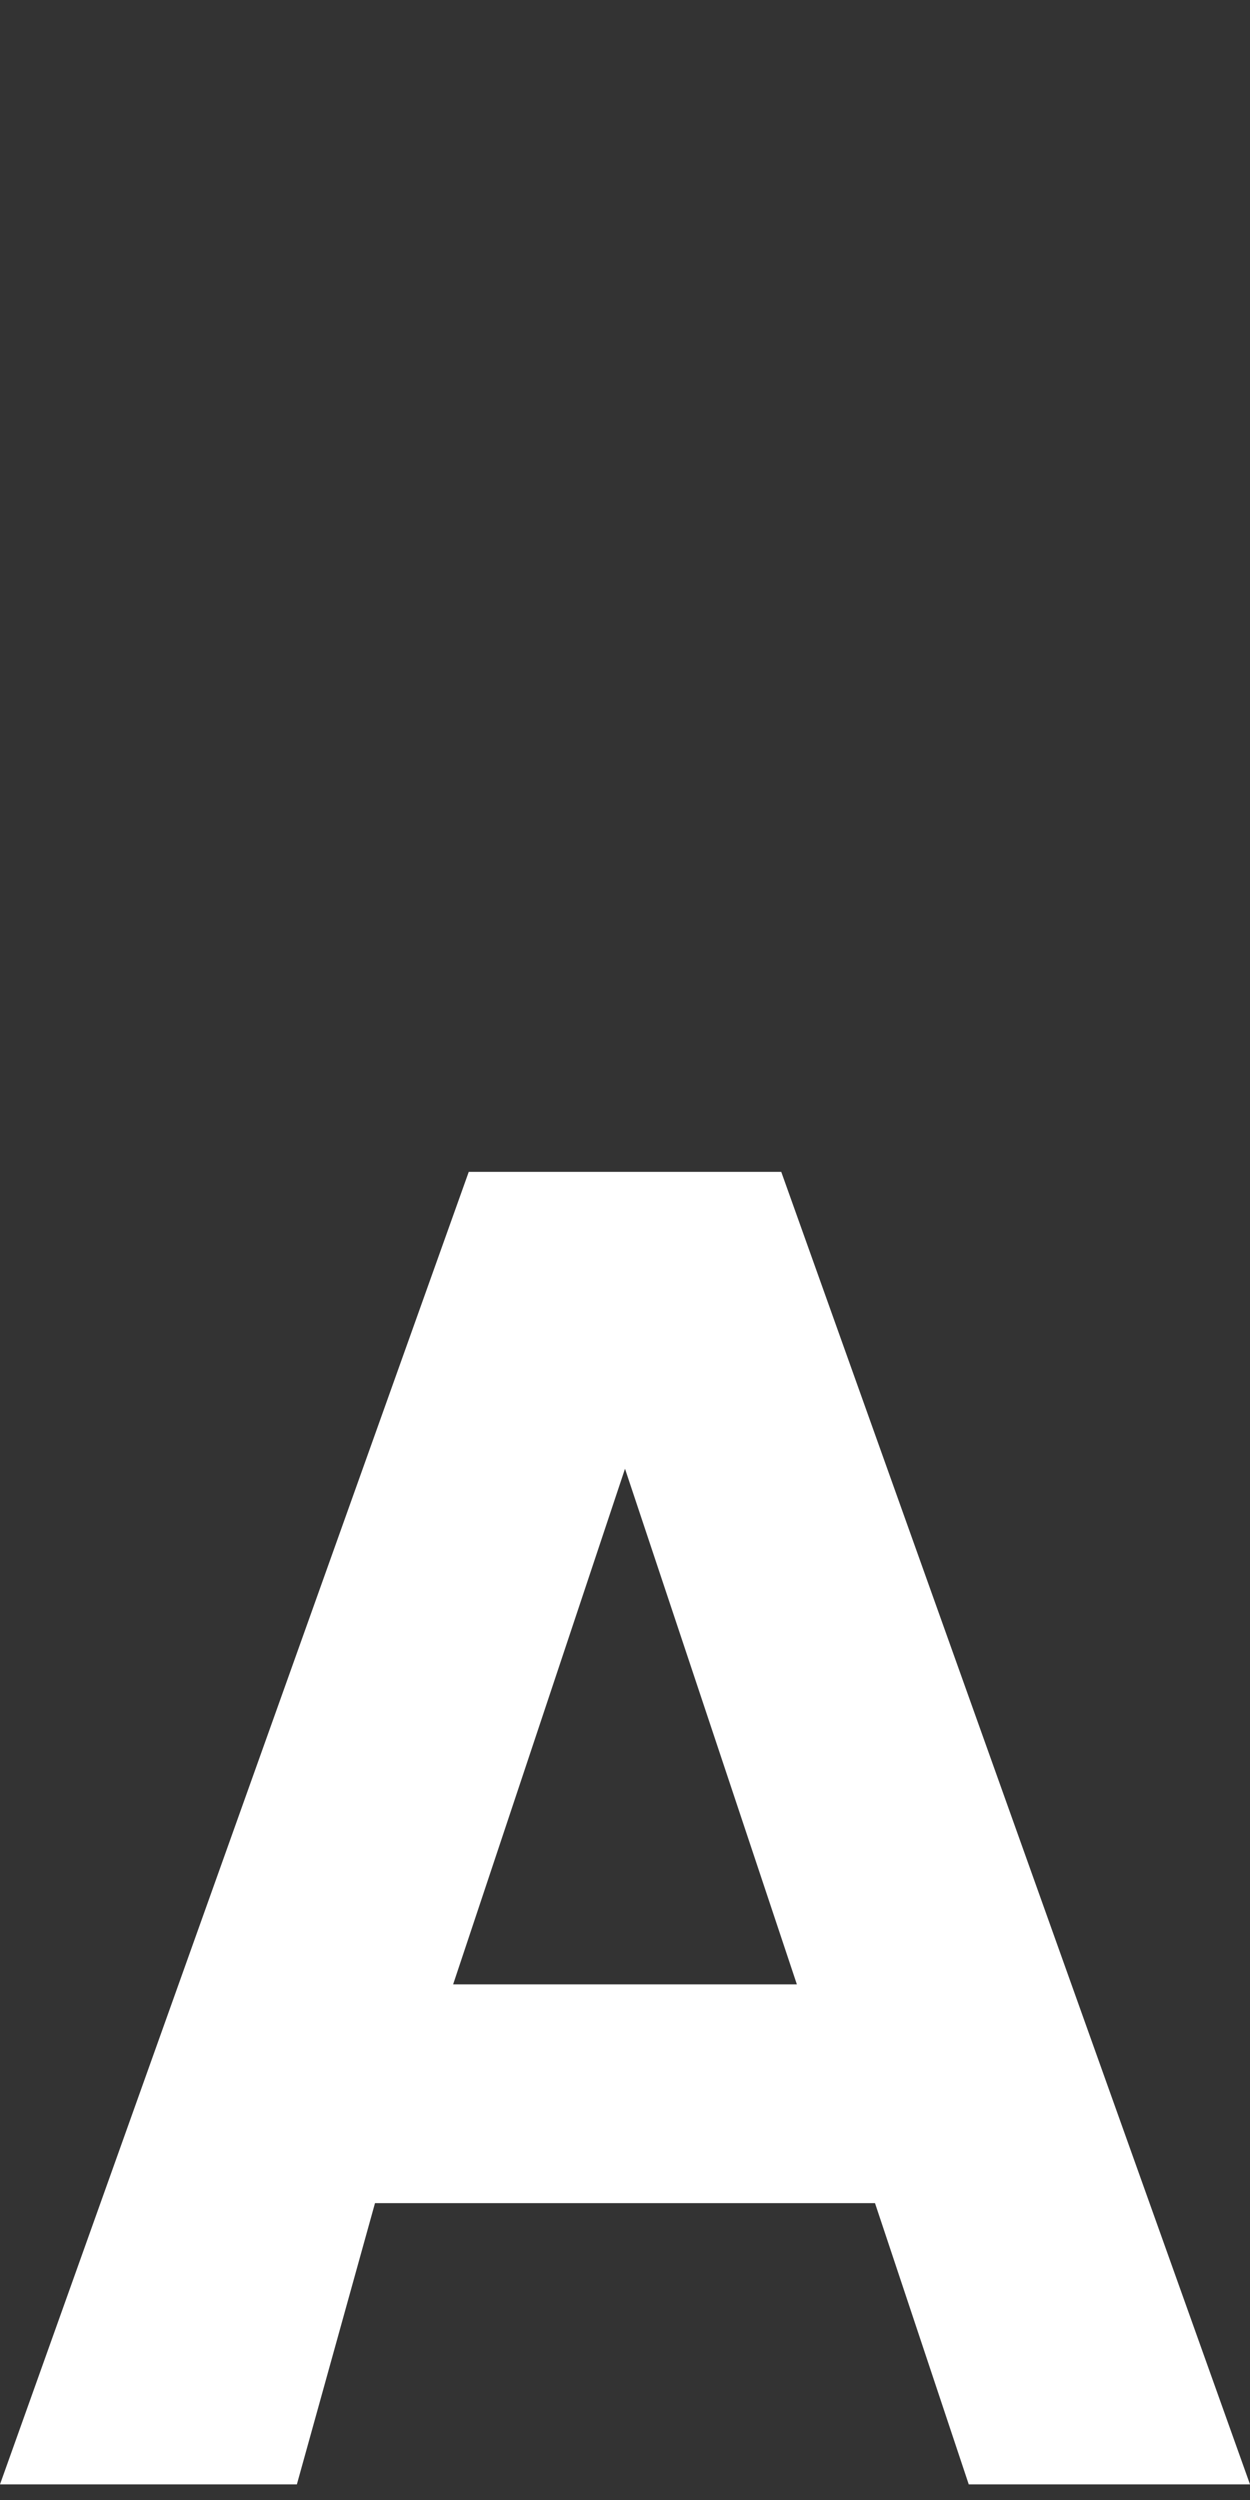 <svg xmlns="http://www.w3.org/2000/svg" viewBox="0 0 8 16" enable-background="new 0 0 8 16"><rect x="0" y="0" width="8" height="16" fill="#333333" stroke="none"/><style type="text/css">.st0{fill:#fff;}</style><path class="st0" d="M3 7.5h2l3 8.4h-1.8l-.6-1.8h-3.2l-.5 1.8h-1.9l3-8.4zm-.1 5.2h2.2l-1.1-3.3-1.1 3.3z"/></svg>